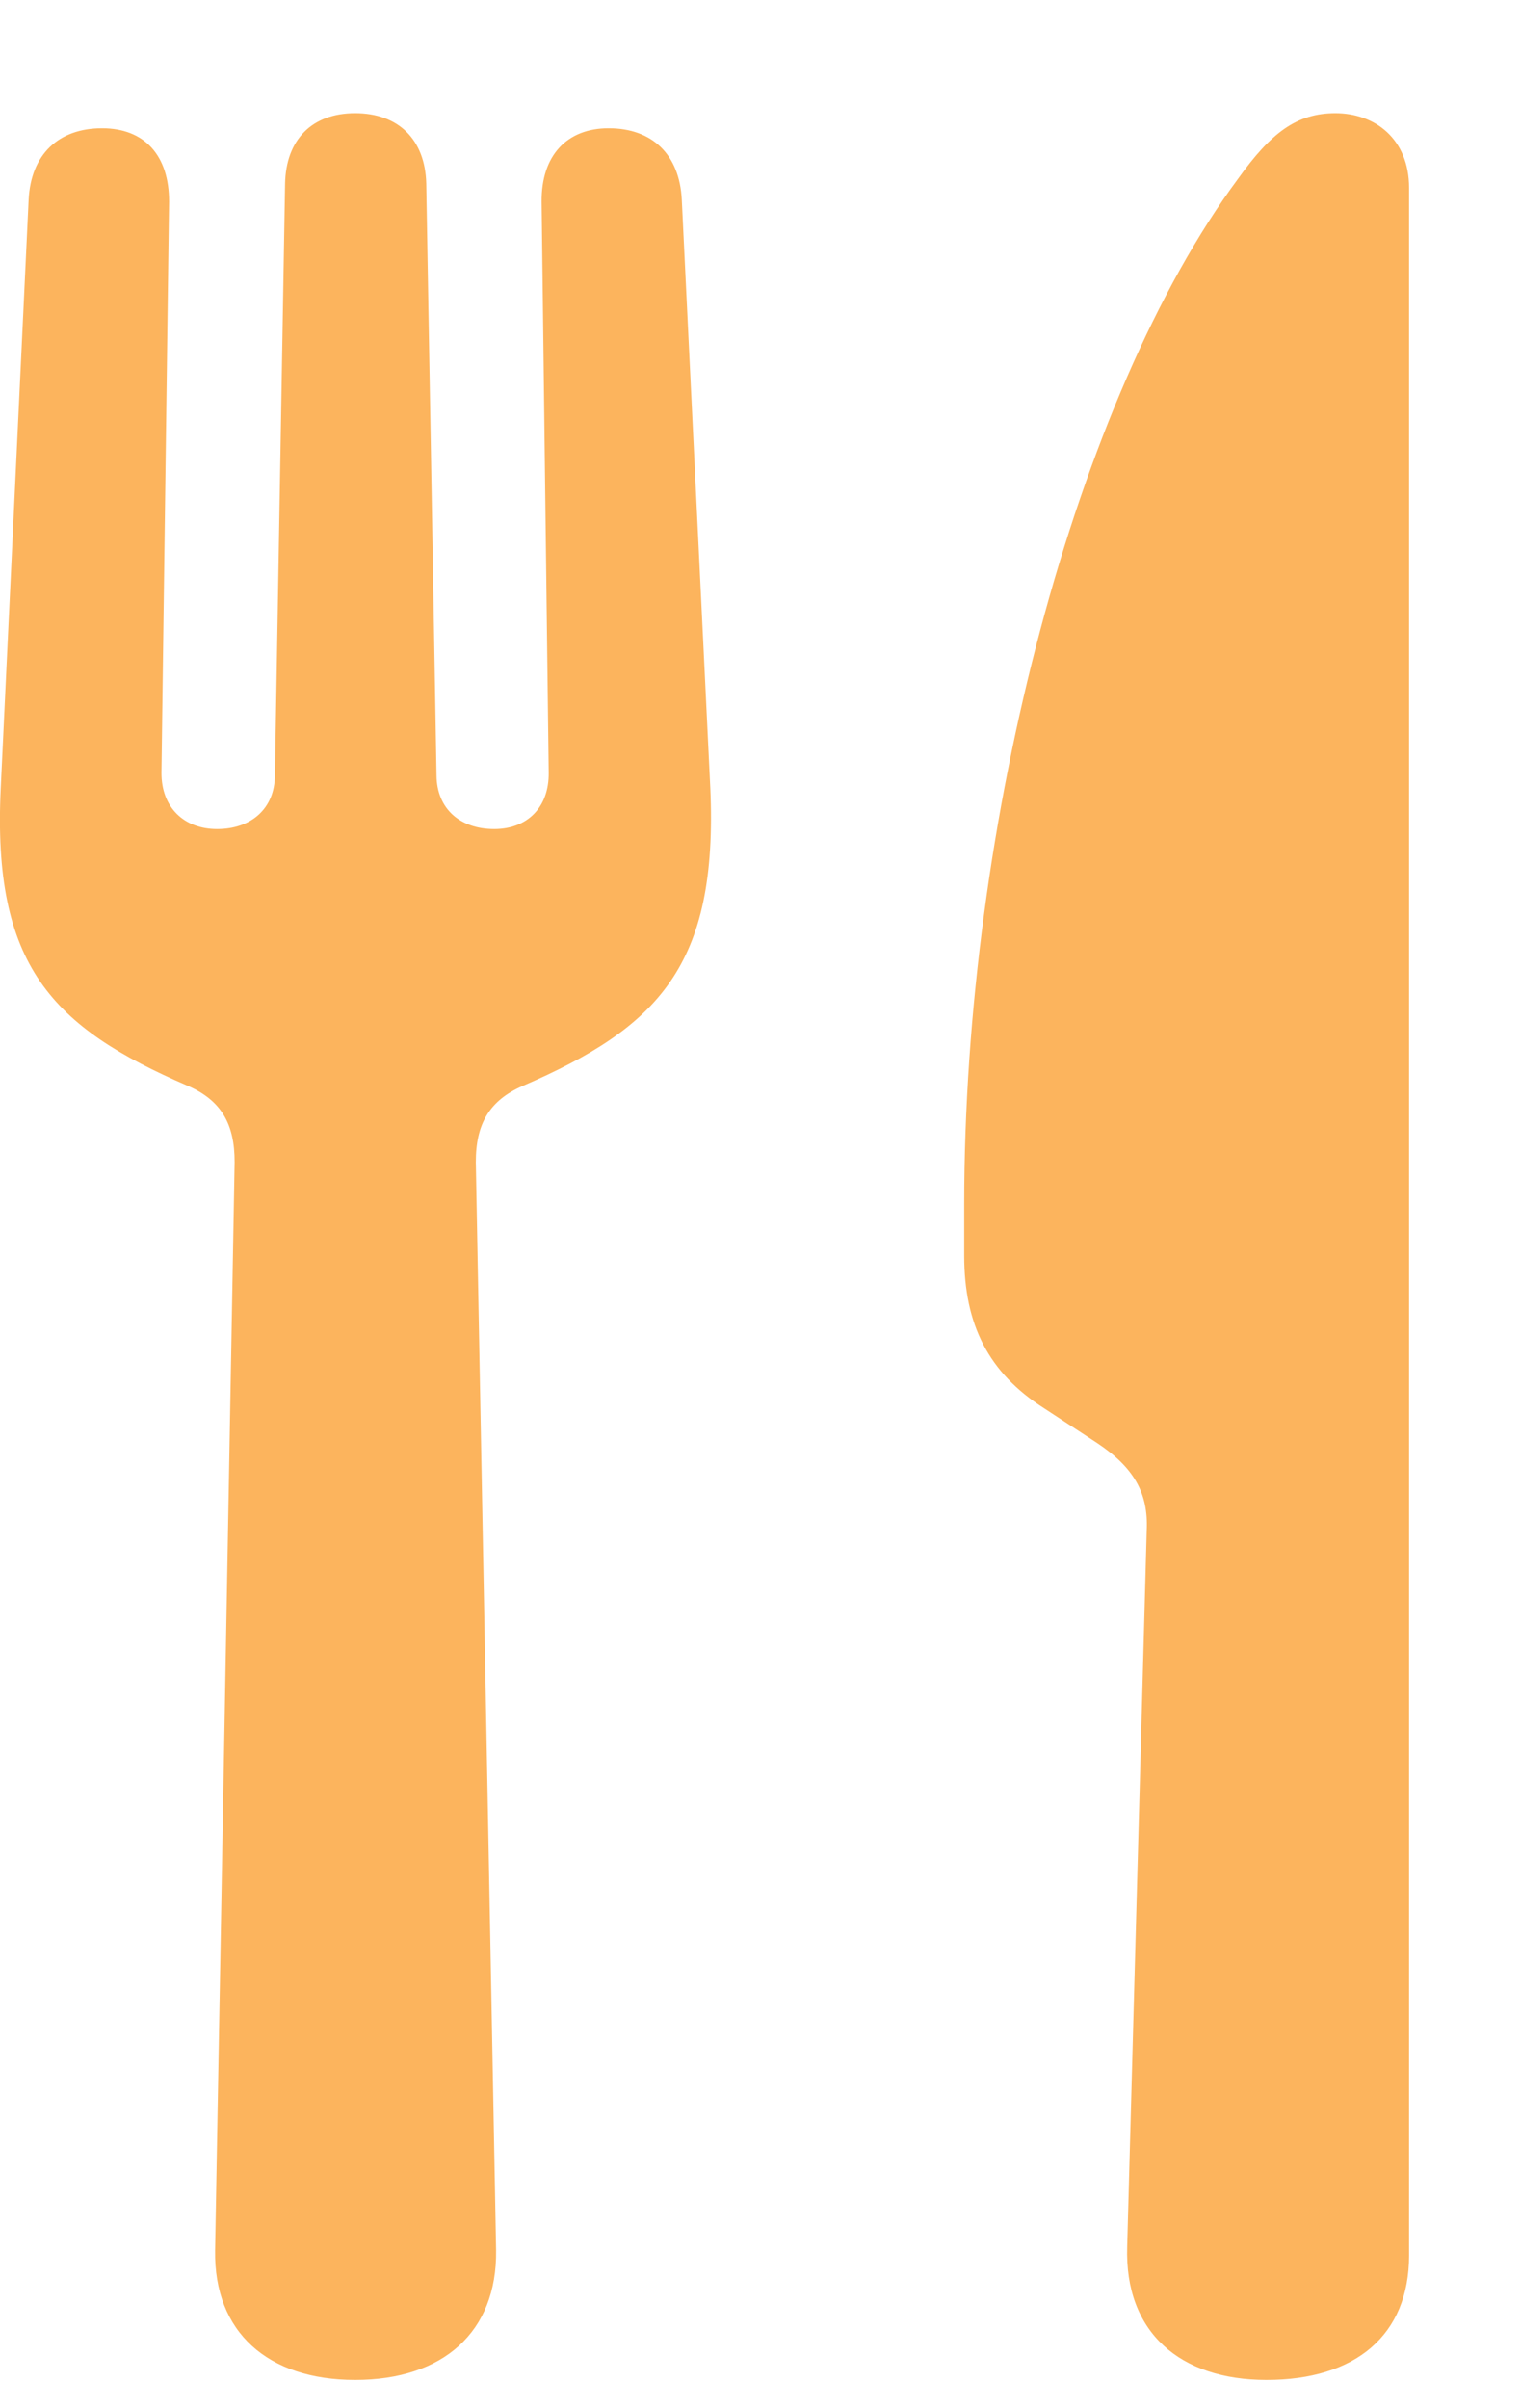 <svg width="12" height="19" viewBox="0 0 12 19" fill="none" xmlns="http://www.w3.org/2000/svg">
<path d="M2.802 18.777C3.495 18.777 3.922 18.399 3.914 17.756L3.754 9.17C3.753 8.865 3.864 8.682 4.123 8.568C5.194 8.105 5.666 7.618 5.604 6.217L5.379 1.575C5.361 1.218 5.145 1.012 4.802 1.012C4.471 1.012 4.27 1.228 4.273 1.592L4.329 6.097C4.332 6.371 4.159 6.541 3.899 6.541C3.629 6.541 3.446 6.38 3.444 6.118L3.363 1.449C3.355 1.102 3.144 0.893 2.802 0.893C2.461 0.893 2.256 1.102 2.249 1.449L2.169 6.118C2.167 6.378 1.983 6.541 1.713 6.541C1.452 6.541 1.273 6.371 1.274 6.097L1.334 1.592C1.335 1.228 1.142 1.012 0.805 1.012C0.461 1.012 0.244 1.219 0.226 1.575L0.006 6.217C-0.062 7.618 0.411 8.105 1.484 8.568C1.743 8.682 1.852 8.865 1.851 9.17L1.697 17.756C1.687 18.4 2.113 18.777 2.802 18.777ZM9.047 12.073L8.893 17.725C8.871 18.4 9.309 18.777 9.992 18.777C10.693 18.777 11.117 18.425 11.117 17.794V1.483C11.117 1.092 10.843 0.893 10.536 0.893C10.23 0.893 10.027 1.048 9.768 1.41C8.487 3.14 7.607 6.479 7.607 9.503V9.907C7.607 10.45 7.799 10.831 8.236 11.11L8.653 11.383C8.943 11.575 9.061 11.778 9.047 12.073Z" fill="#FCB45D"/>
</svg>
